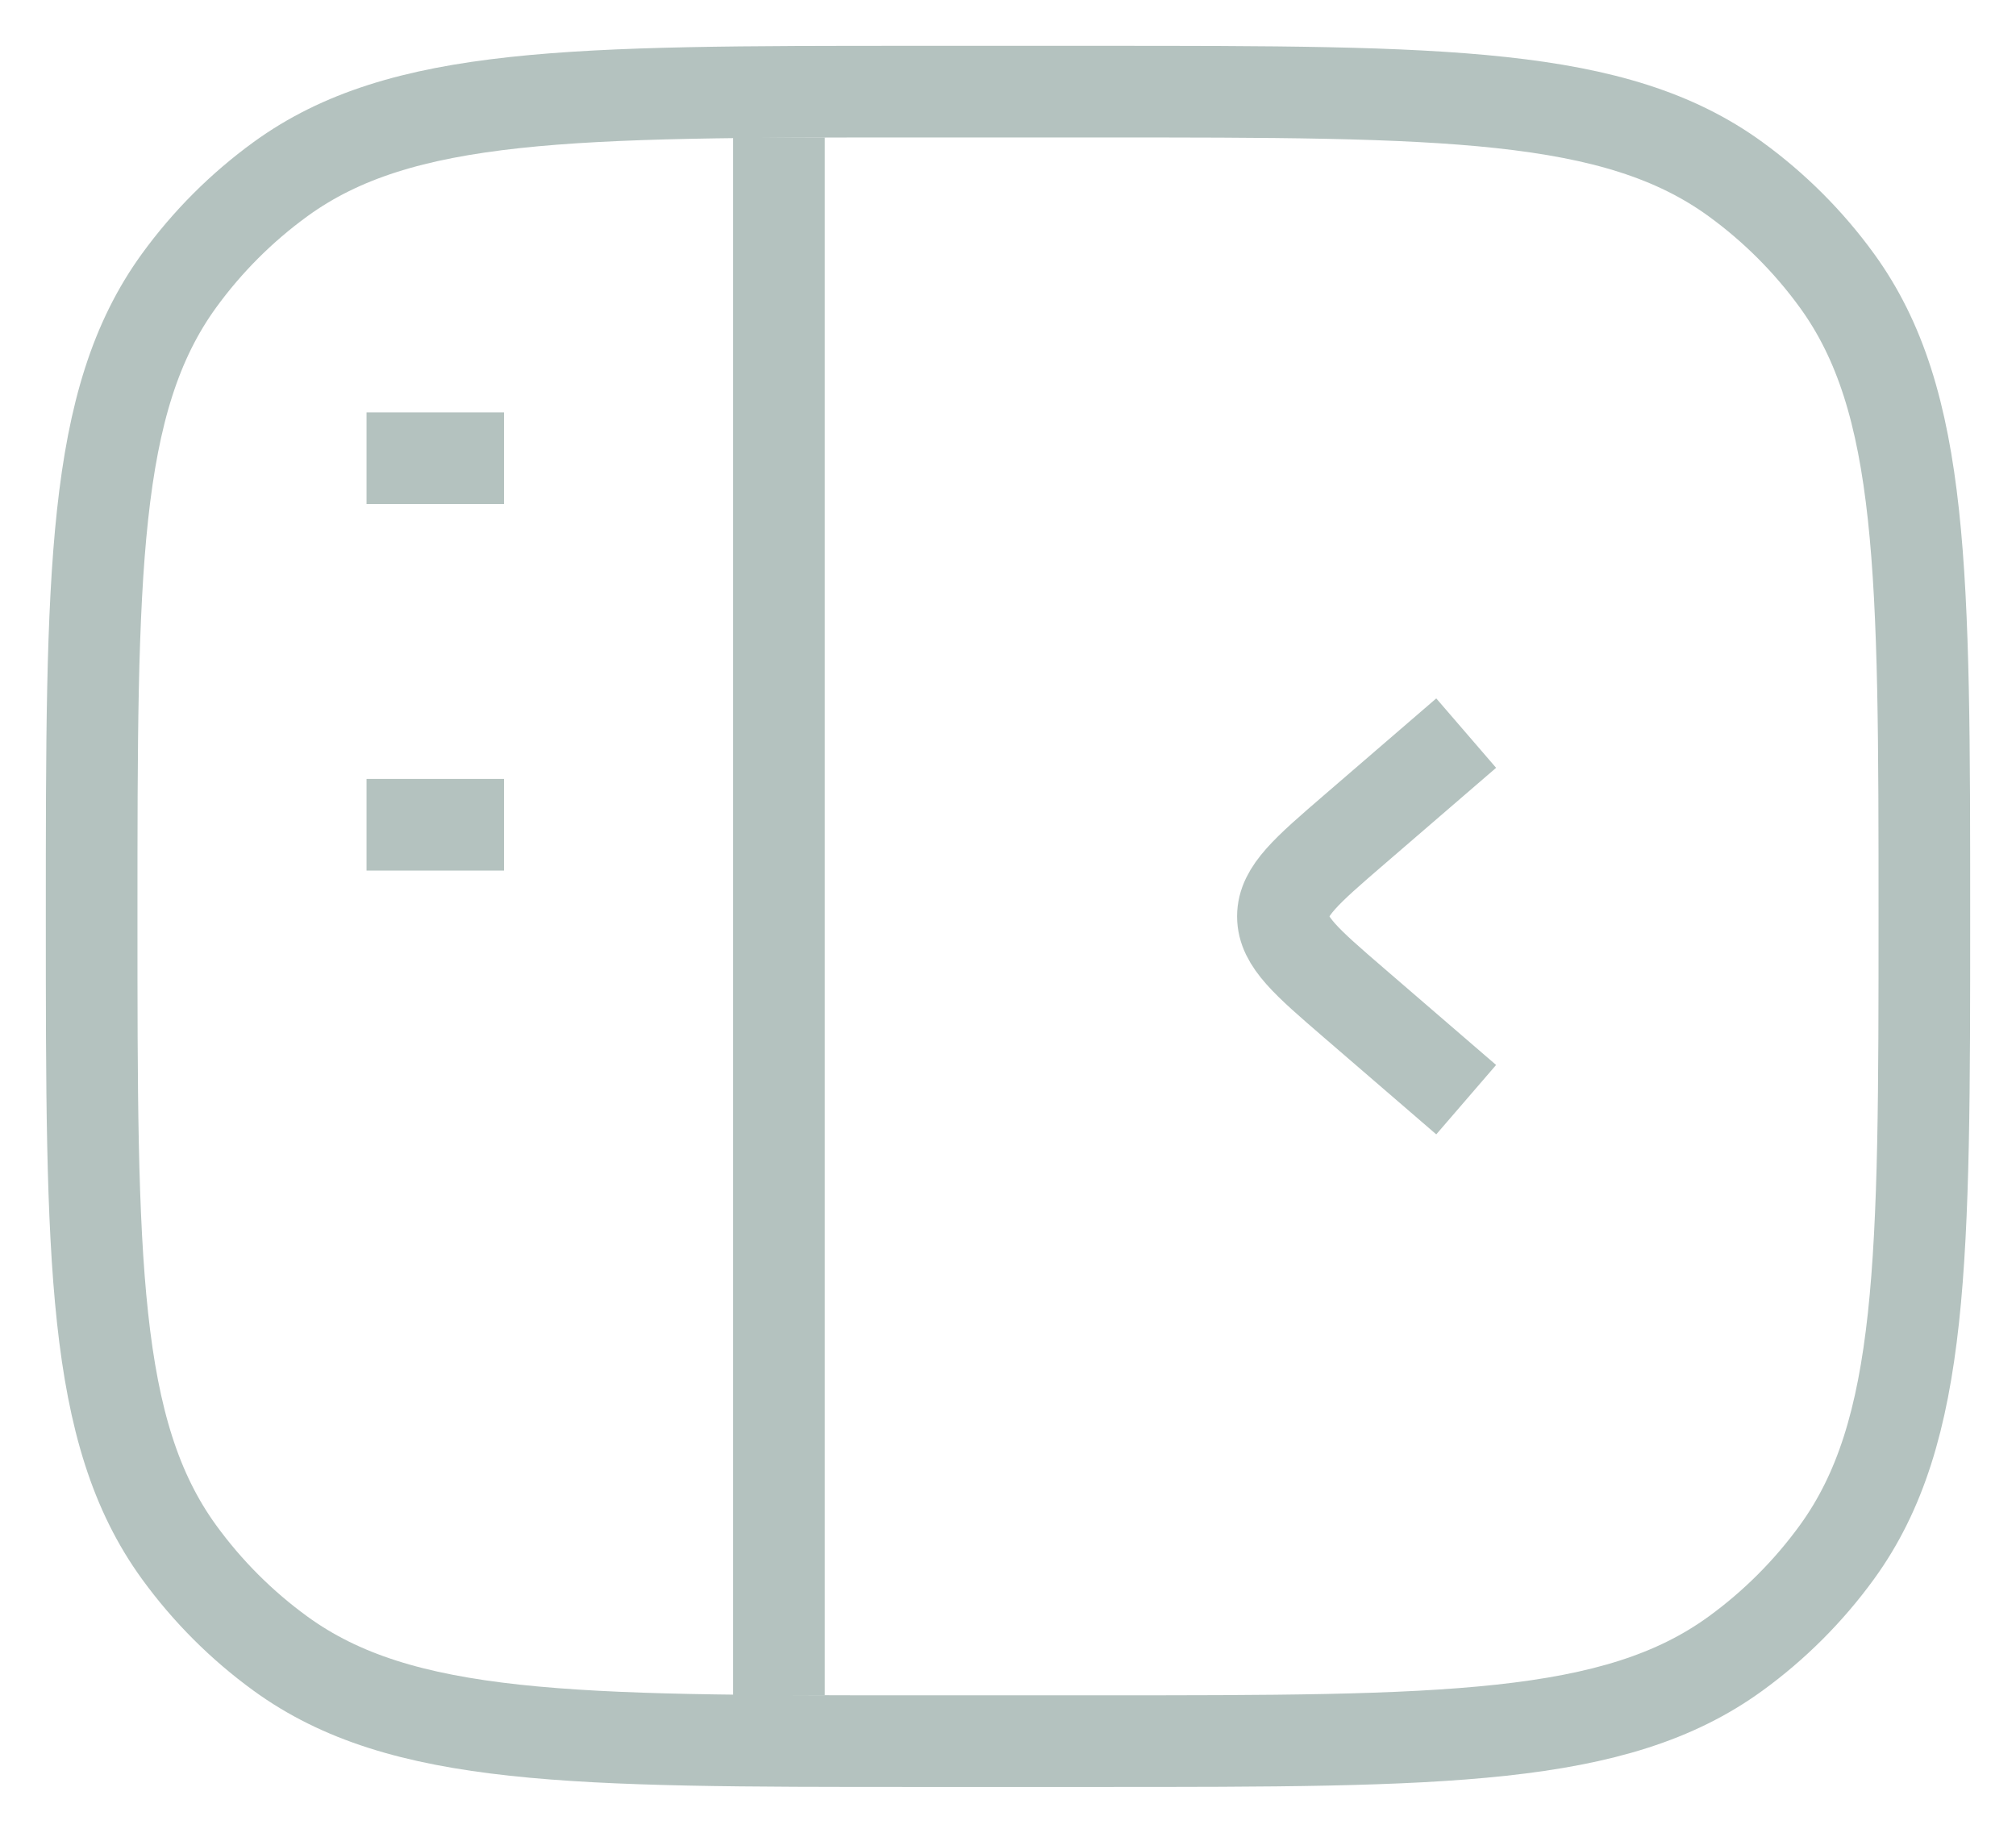 <svg
                xmlns="http://www.w3.org/2000/svg"
                width="22"
                height="20"
                viewBox="0 0 22 20"
                fill="none"
              >
                <path
                  d="M1 10C1 6.25 1 4.375 1.955 3.061C2.263 2.637 2.637 2.263 3.061 1.955C4.375 1 6.25 1 10 1H12C15.75 1 17.625 1 18.939 1.955C19.363 2.263 19.737 2.637 20.045 3.061C21 4.375 21 6.25 21 10C21 13.75 21 15.625 20.045 16.939C19.737 17.363 19.363 17.737 18.939 18.045C17.625 19 15.75 19 12 19H10C6.25 19 4.375 19 3.061 18.045C2.637 17.737 2.263 17.363 1.955 16.939C1 15.625 1 13.75 1 10Z"
                  stroke="#B4C2BF"
                  strokeWidth="1.8"
                  strokeLinejoin="round"
                />
                <path
                  d="M8.5 1.5L8.5 18.5"
                  stroke="#B4C2BF"
                  strokeWidth="1.8"
                  strokeLinejoin="round"
                />
                <path
                  d="M4 5C4 5 4.914 5 5.5 5"
                  stroke="#B4C2BF"
                  strokeWidth="1.8"
                  strokeLinecap="round"
                  strokeLinejoin="round"
                />
                <path
                  d="M4 9H5.5"
                  stroke="#B4C2BF"
                  strokeWidth="1.8"
                  strokeLinecap="round"
                  strokeLinejoin="round"
                />
                <path
                  d="M16 8L14.774 9.057C14.258 9.502 14 9.724 14 10C14 10.276 14.258 10.498 14.774 10.943L16 12"
                  stroke="#B4C2BF"
                  strokeWidth="1.8"
                  strokeLinecap="round"
                  strokeLinejoin="round"
                />
              </svg>